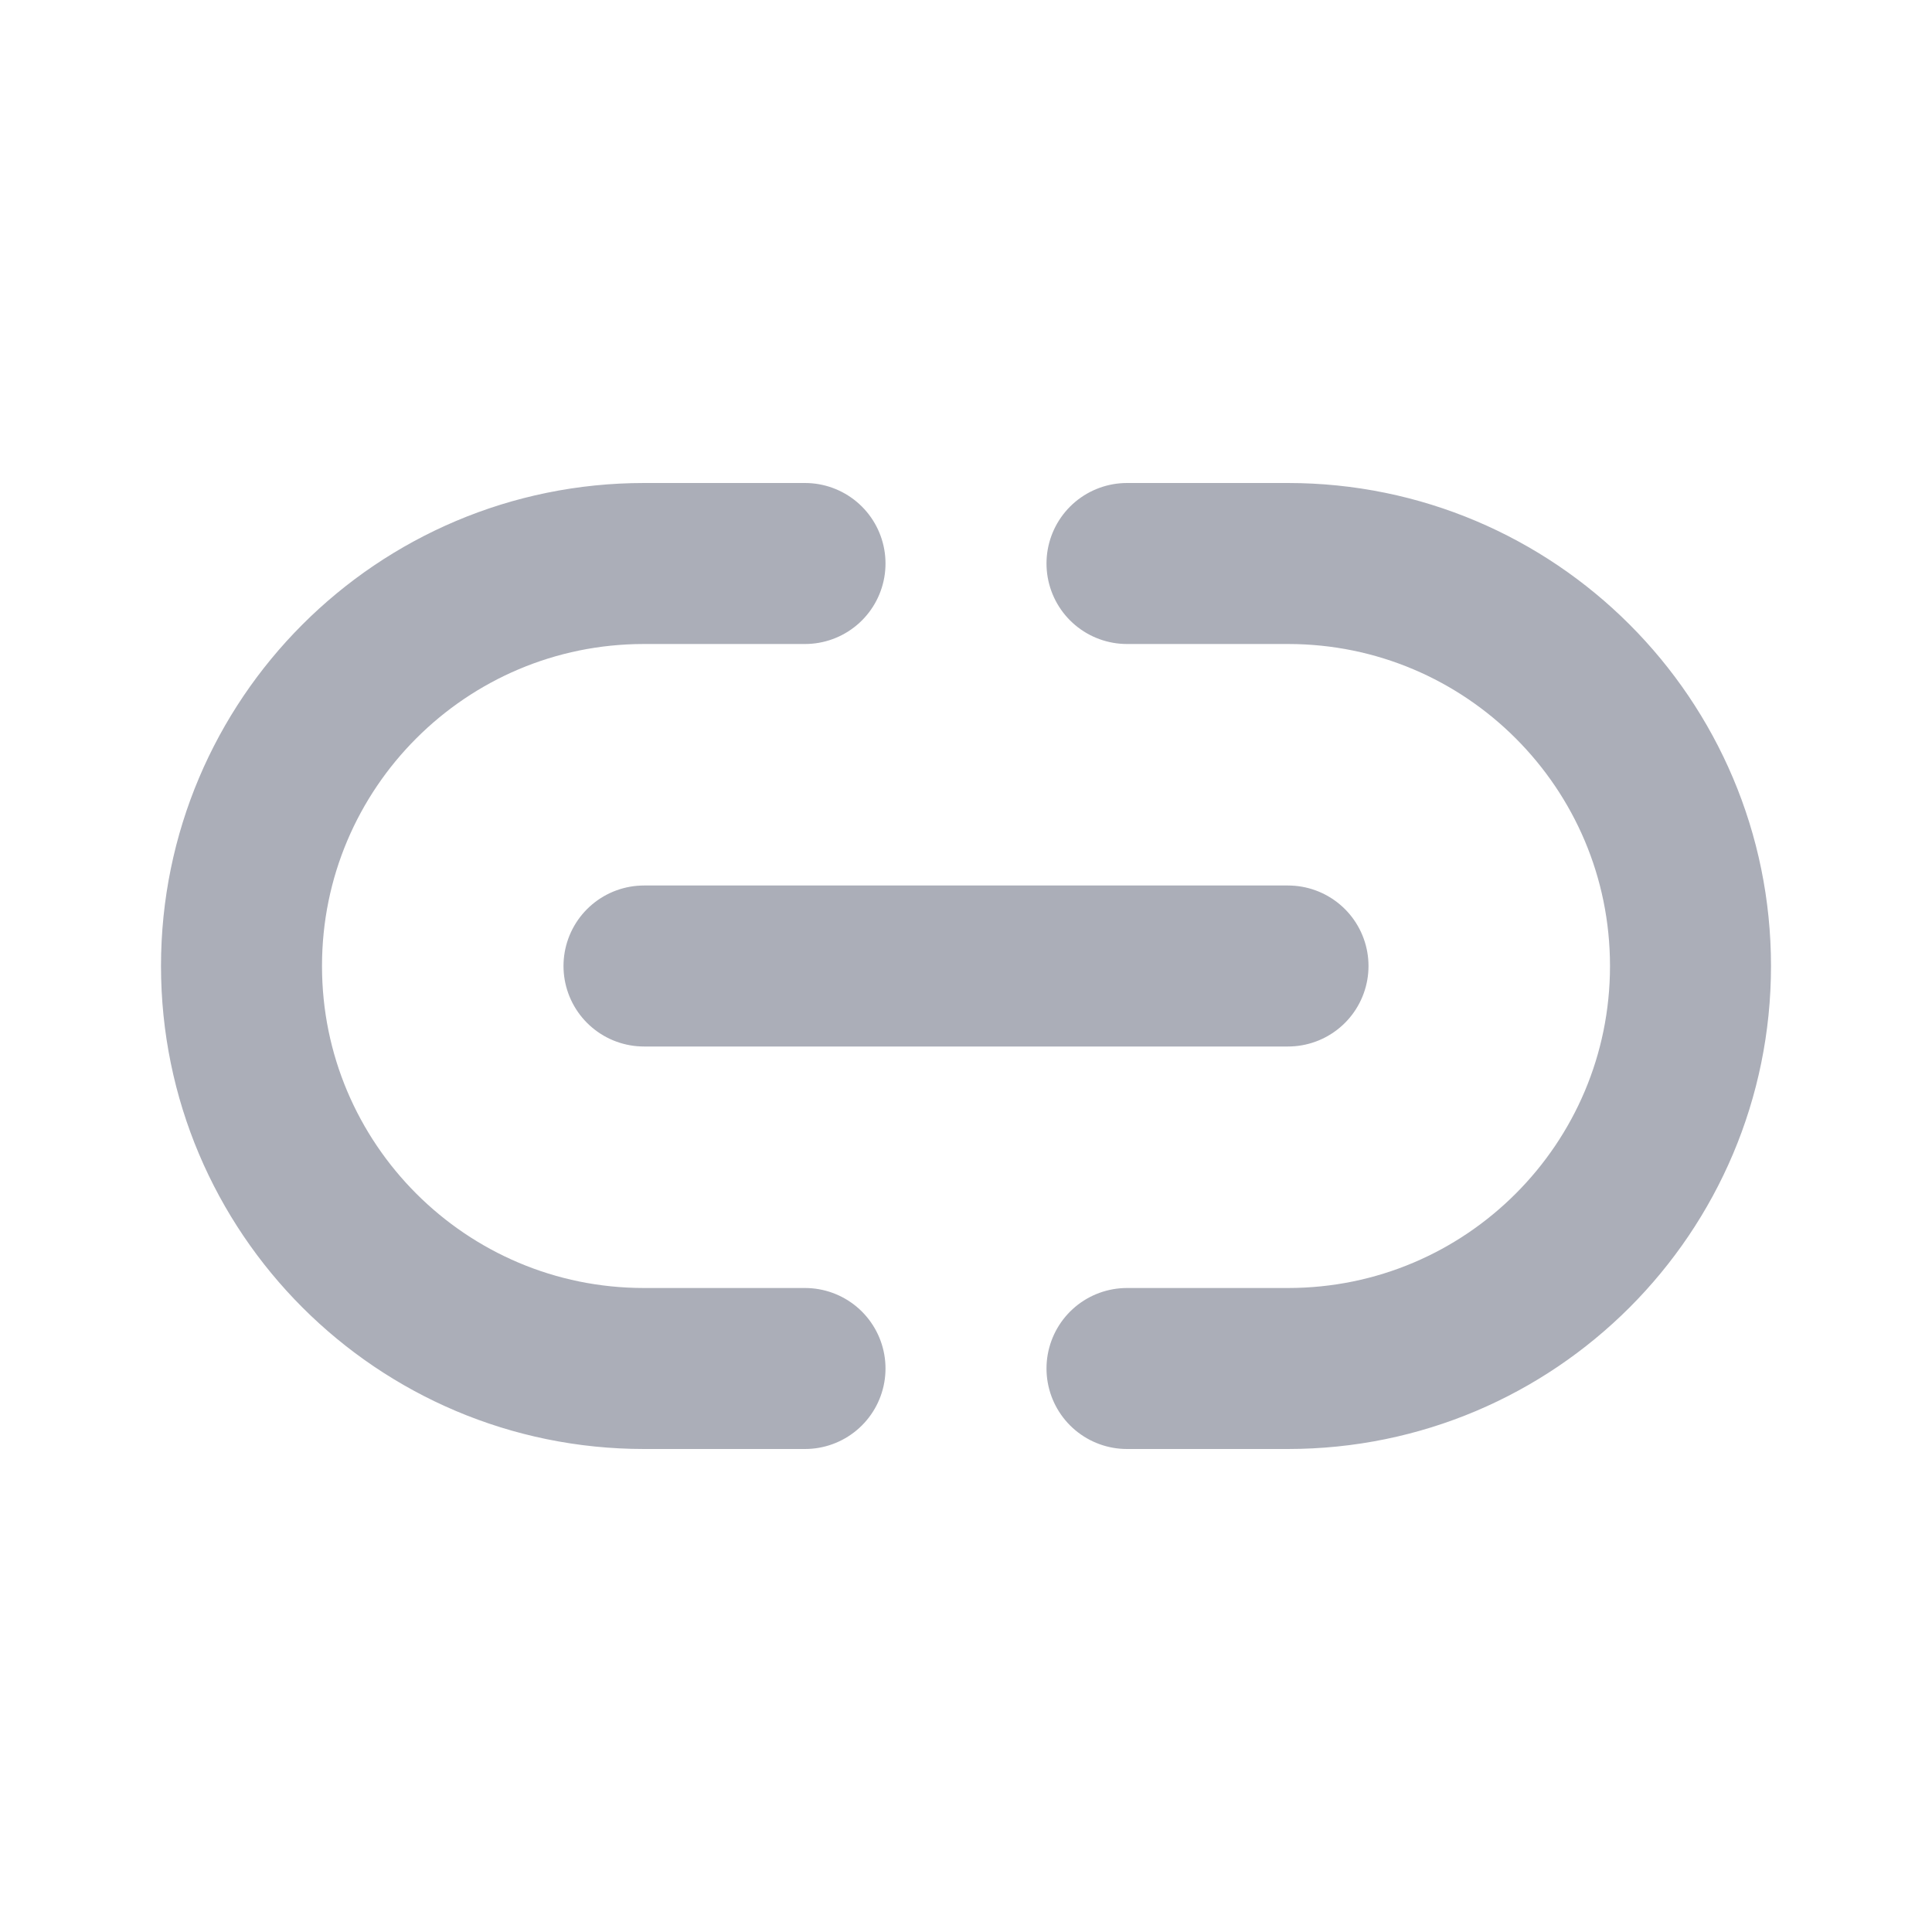<svg xmlns="http://www.w3.org/2000/svg" width="800px" height="800px" viewBox="0 0 24 24" fill="none">
<path d="M14 7H16C18.761 7 21 9.239 21 12C21 14.761 18.761 17 16 17H14M10 7H8C5.239 7 3 9.239 3 12C3 14.761 5.239 17 8 17H10M8 12H16" stroke="#ABAEB8" stroke-width="2" stroke-linecap="round" stroke-linejoin="round"/>
</svg>